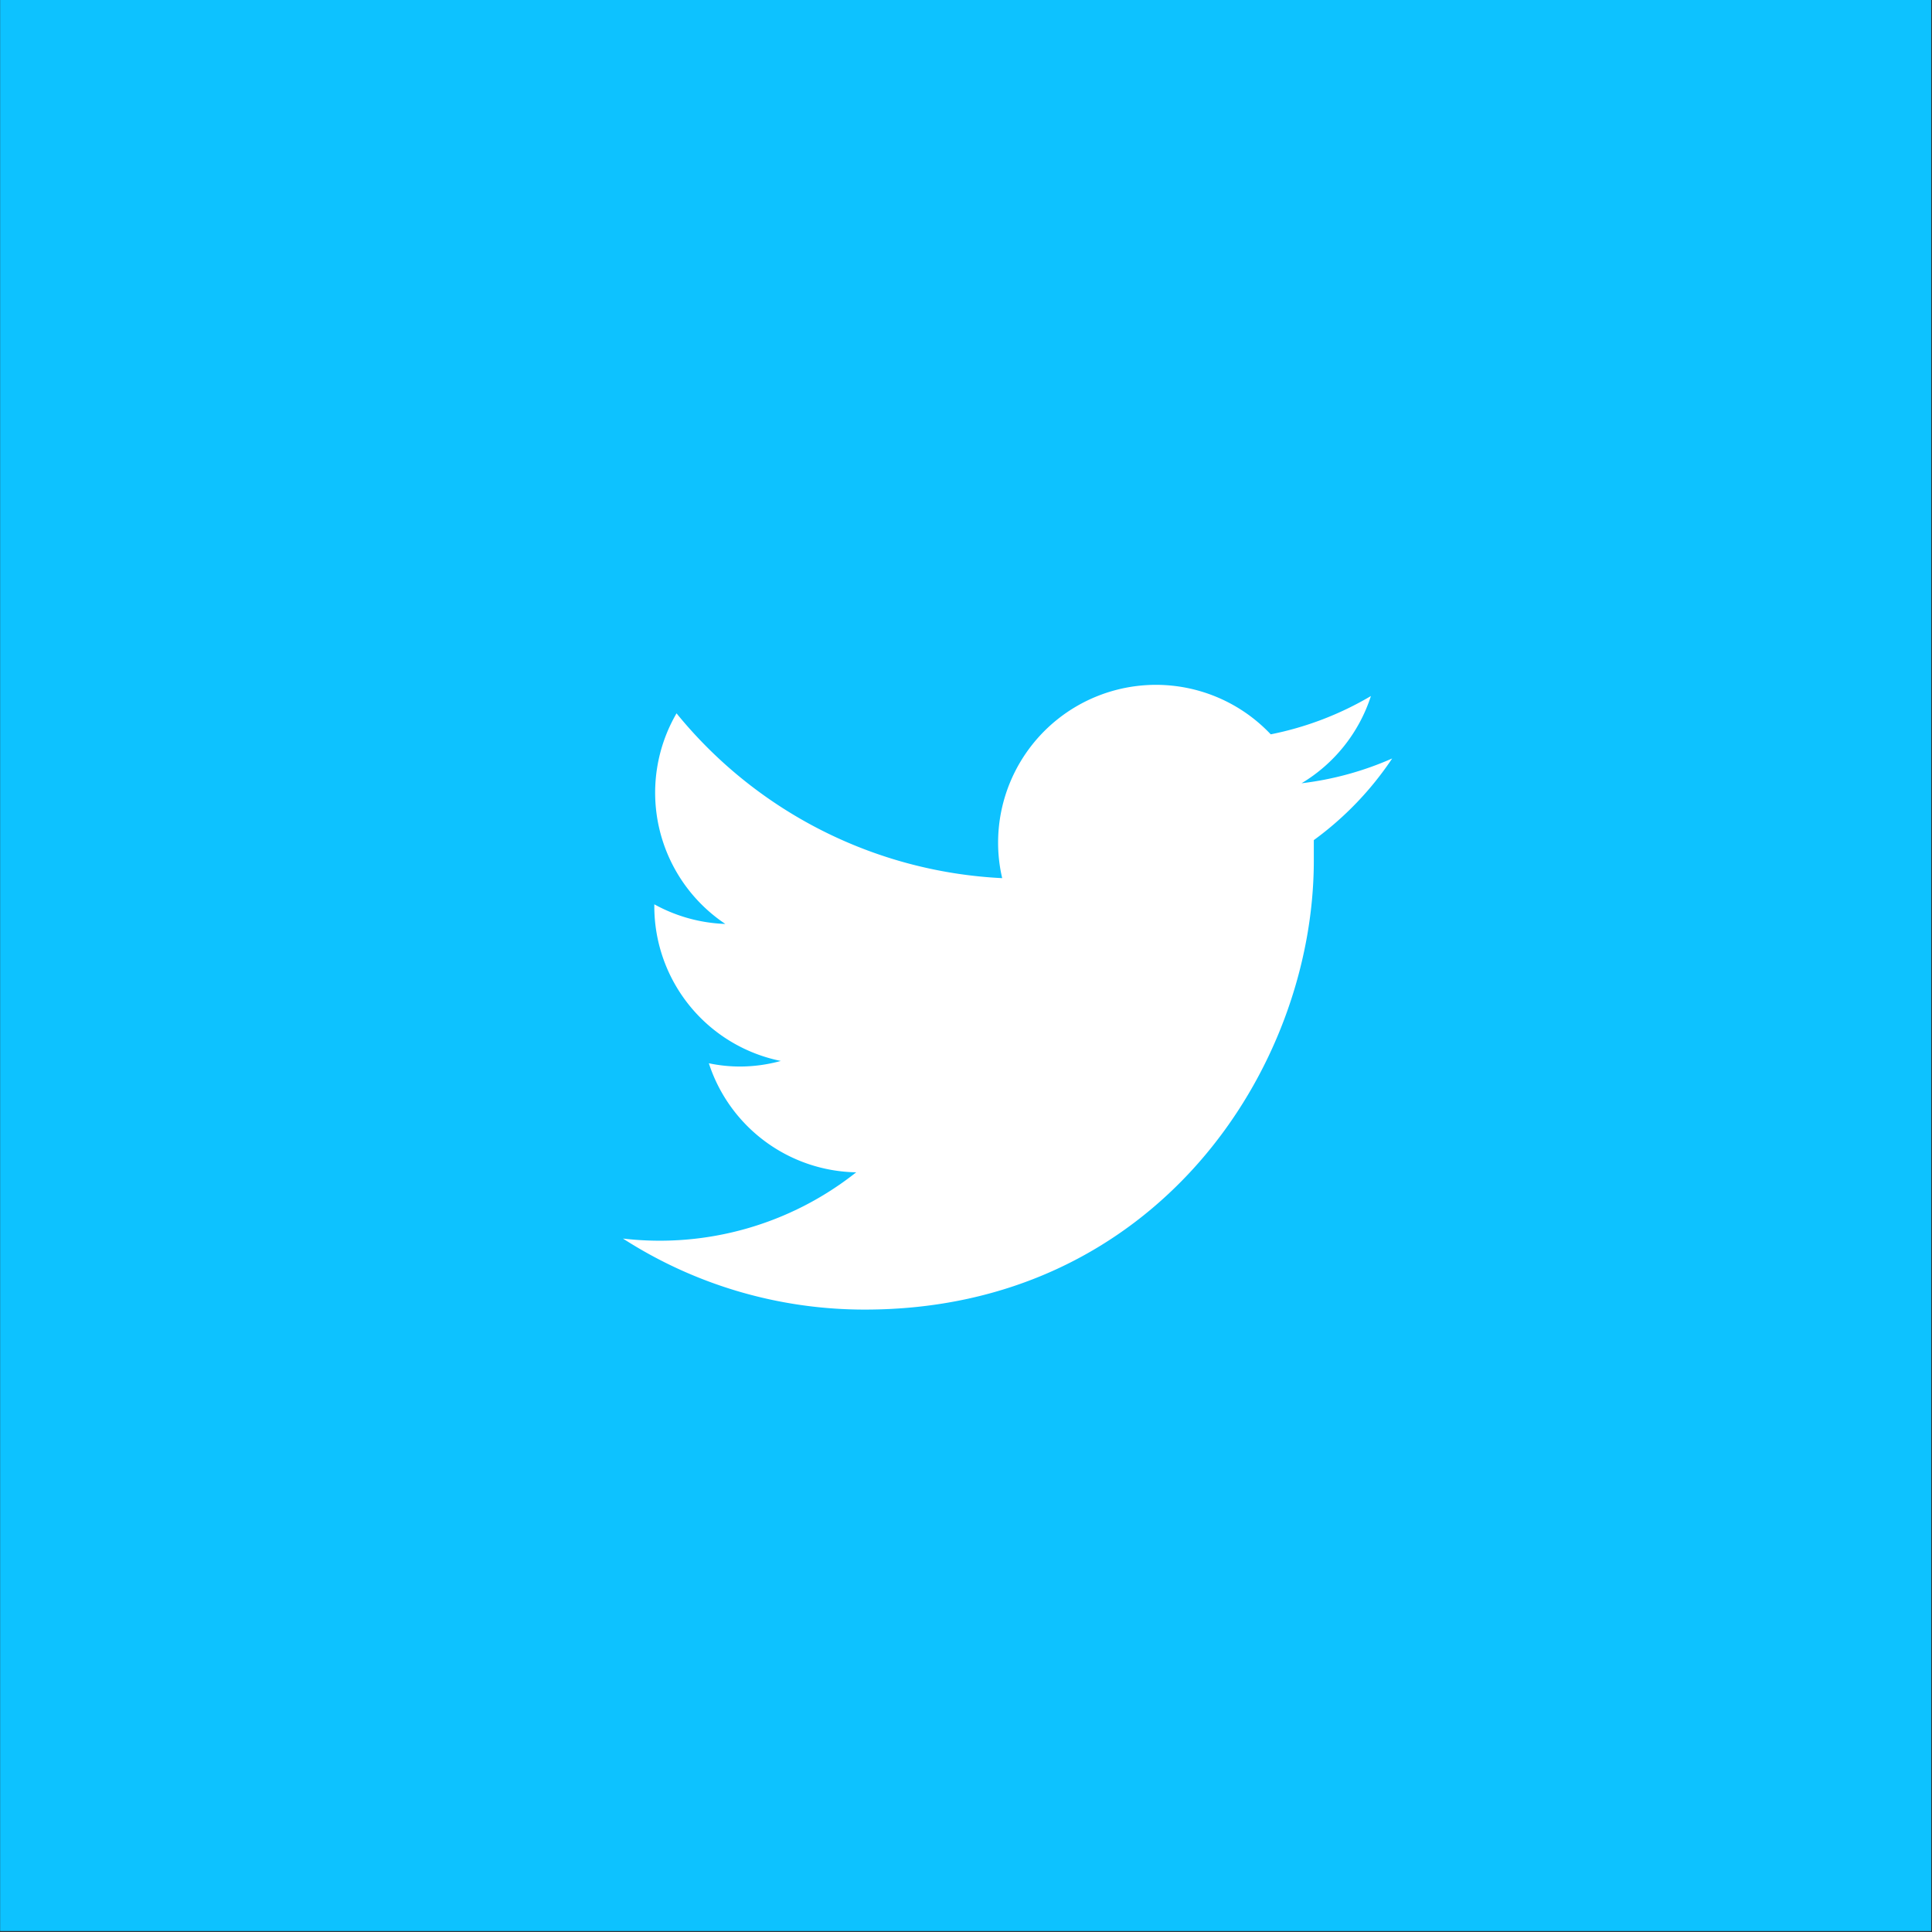 <svg xmlns="http://www.w3.org/2000/svg" viewBox="0 0 141.73 141.73"><rect x="0" y="0" width="141.73" height="141.73" fill="#333333" stroke="none"/><defs><style>.cls-1{fill:rgba(255,255,255,0);}.cls-2{fill:#0dc2ff;}.cls-3{fill:#fff;}</style></defs><title>ico social_sq</title><g id="bg"><rect class="cls-1" x="-2627.09" y="-2193.16" width="9641.56" height="3990.48"/><rect class="cls-1" x="-3639.09" y="-2193.16" width="9641.56" height="3990.48"/></g><g id="Vrstva_1" data-name="Vrstva 1"><rect class="cls-2" x="0.01" width="141.66" height="141.66"/><path class="cls-3" d="M102.13,55.64a23.23,23.23,0,0,1-6.65,1.82,11.63,11.63,0,0,0,5.09-6.4,23.45,23.45,0,0,1-7.35,2.81,11.58,11.58,0,0,0-20,7.92,11.4,11.4,0,0,0,.3,2.63A32.86,32.86,0,0,1,49.63,52.33a11.58,11.58,0,0,0,3.58,15.45A11.62,11.62,0,0,1,48,66.34v.14a11.58,11.58,0,0,0,9.28,11.35,11.34,11.34,0,0,1-3,.41A11.09,11.09,0,0,1,52,78a11.58,11.58,0,0,0,10.81,8A23.2,23.2,0,0,1,45.7,90.86a32.73,32.73,0,0,0,17.75,5.21c21.29,0,32.93-17.65,32.93-32.94q0-.75,0-1.5A23.68,23.68,0,0,0,102.13,55.64Z"/></g></svg>